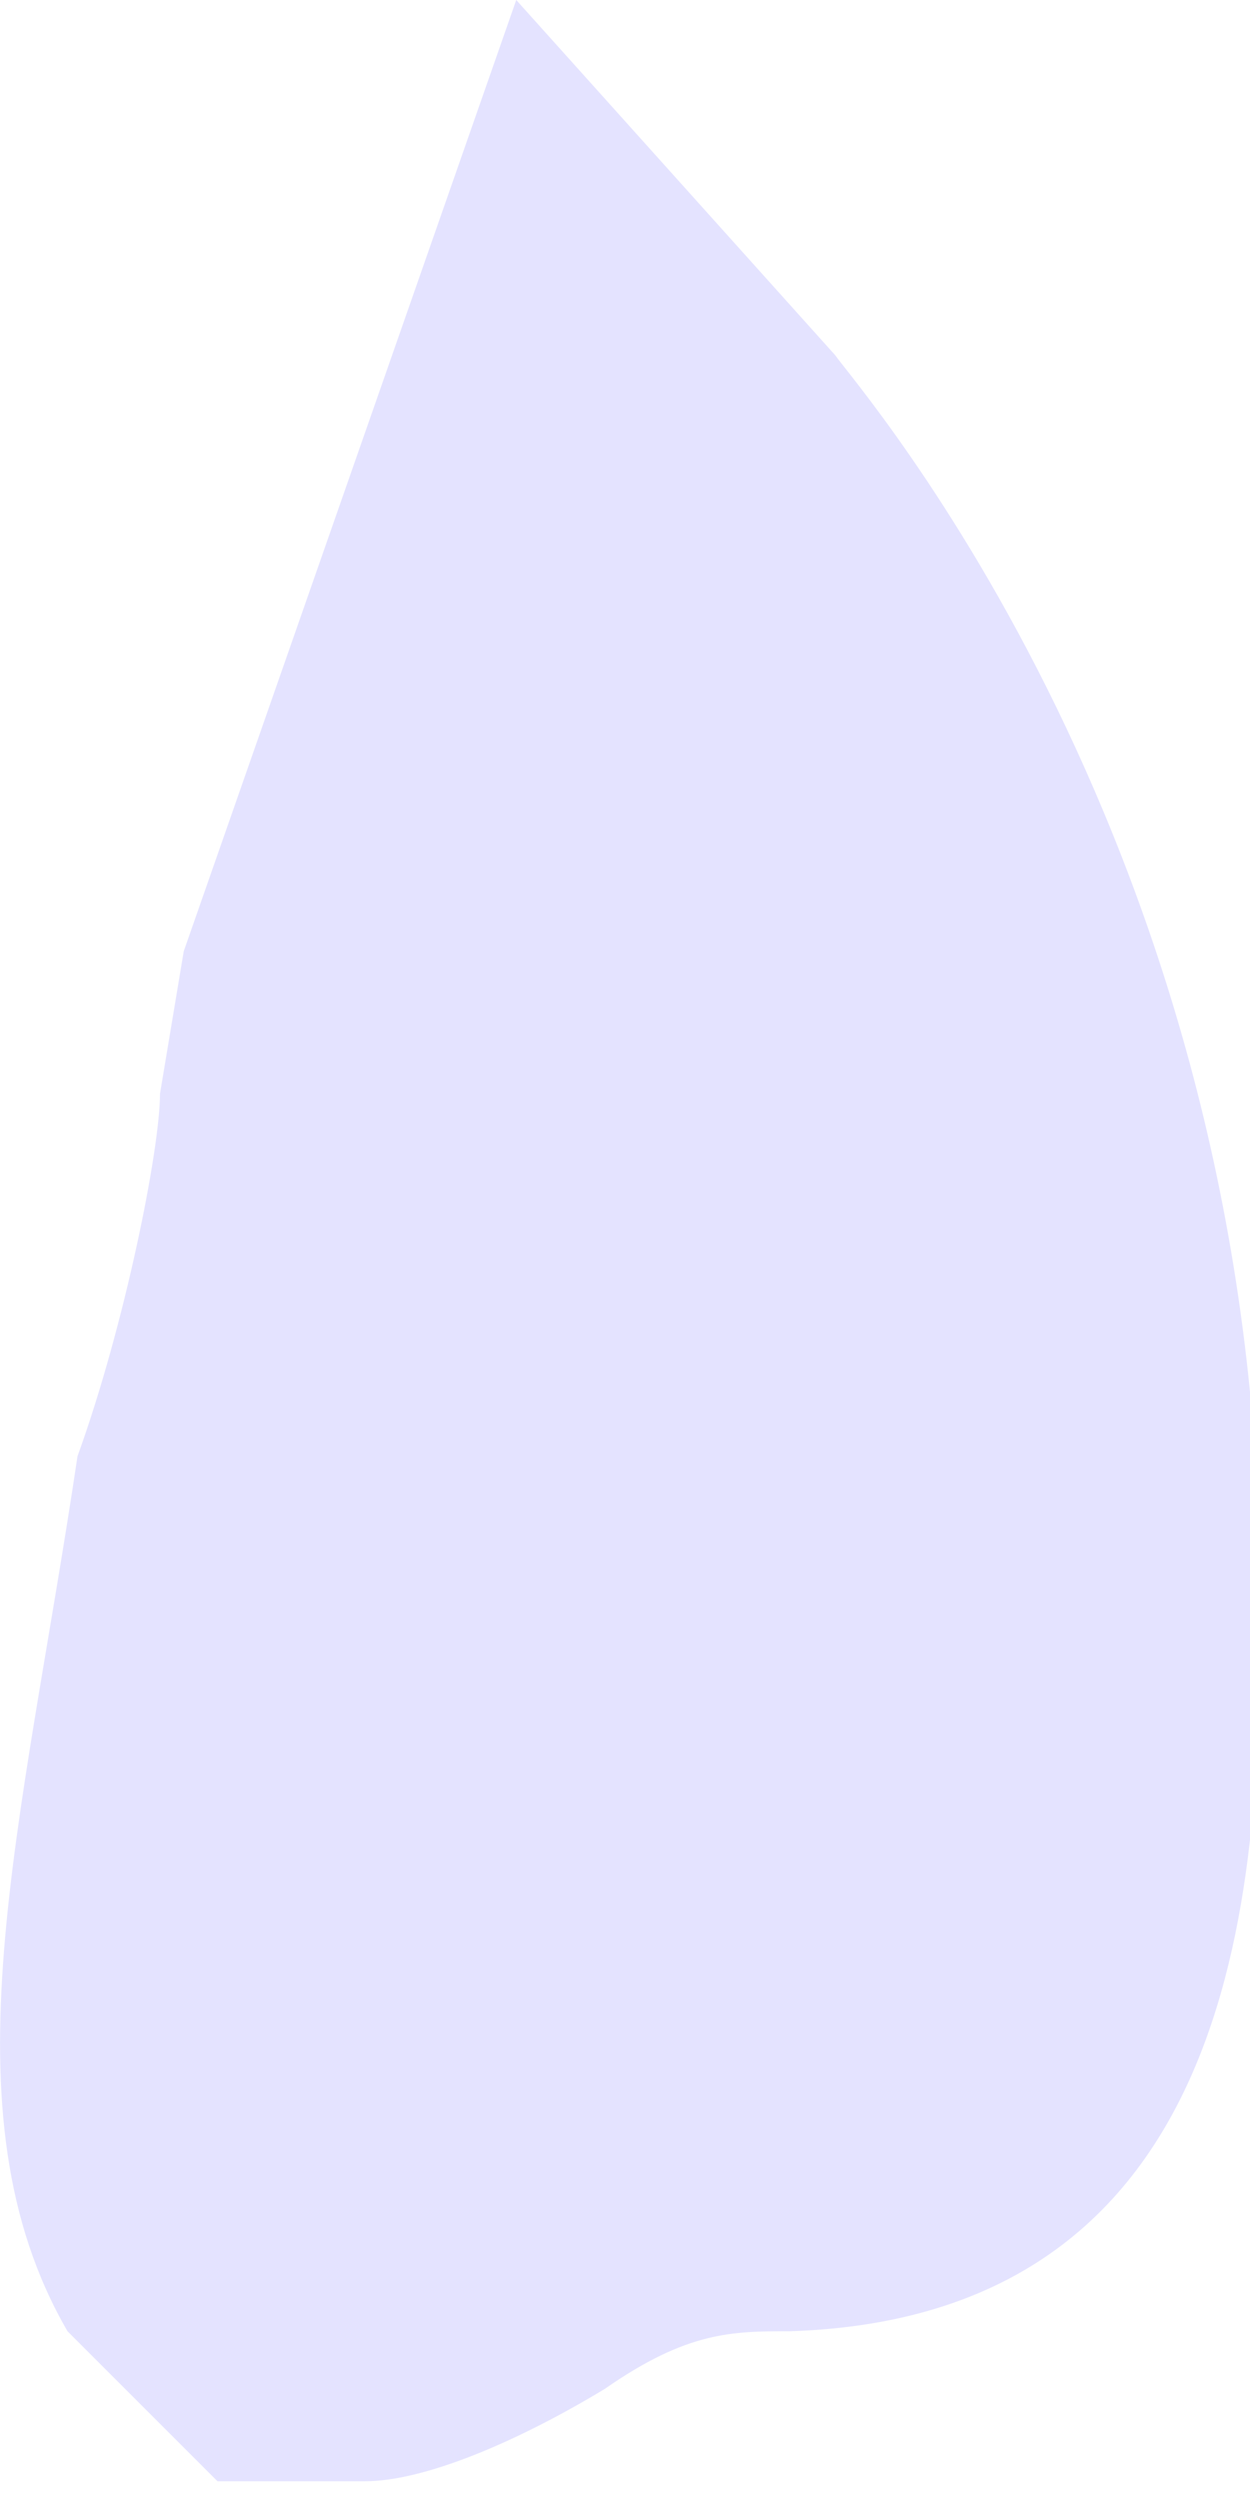 <?xml version="1.0" encoding="utf-8"?>
<svg xmlns="http://www.w3.org/2000/svg" fill="none" height="100%" overflow="visible" preserveAspectRatio="none" style="display: block;" viewBox="0 0 1 2" width="100%">
<path d="M0.413 0L0.147 0.761L0.128 0.875C0.128 0.919 0.1 1.06 0.062 1.165C0.018 1.461 -0.048 1.689 0.054 1.865L0.174 1.985H0.292C0.339 1.985 0.413 1.954 0.484 1.911C0.55 1.865 0.586 1.865 0.632 1.865C1.008 1.853 1.008 1.477 1.008 1.276C1.008 0.678 0.687 0.311 0.668 0.284L0.413 0Z" fill="#E4E3FF" id="Vector"/>
</svg>